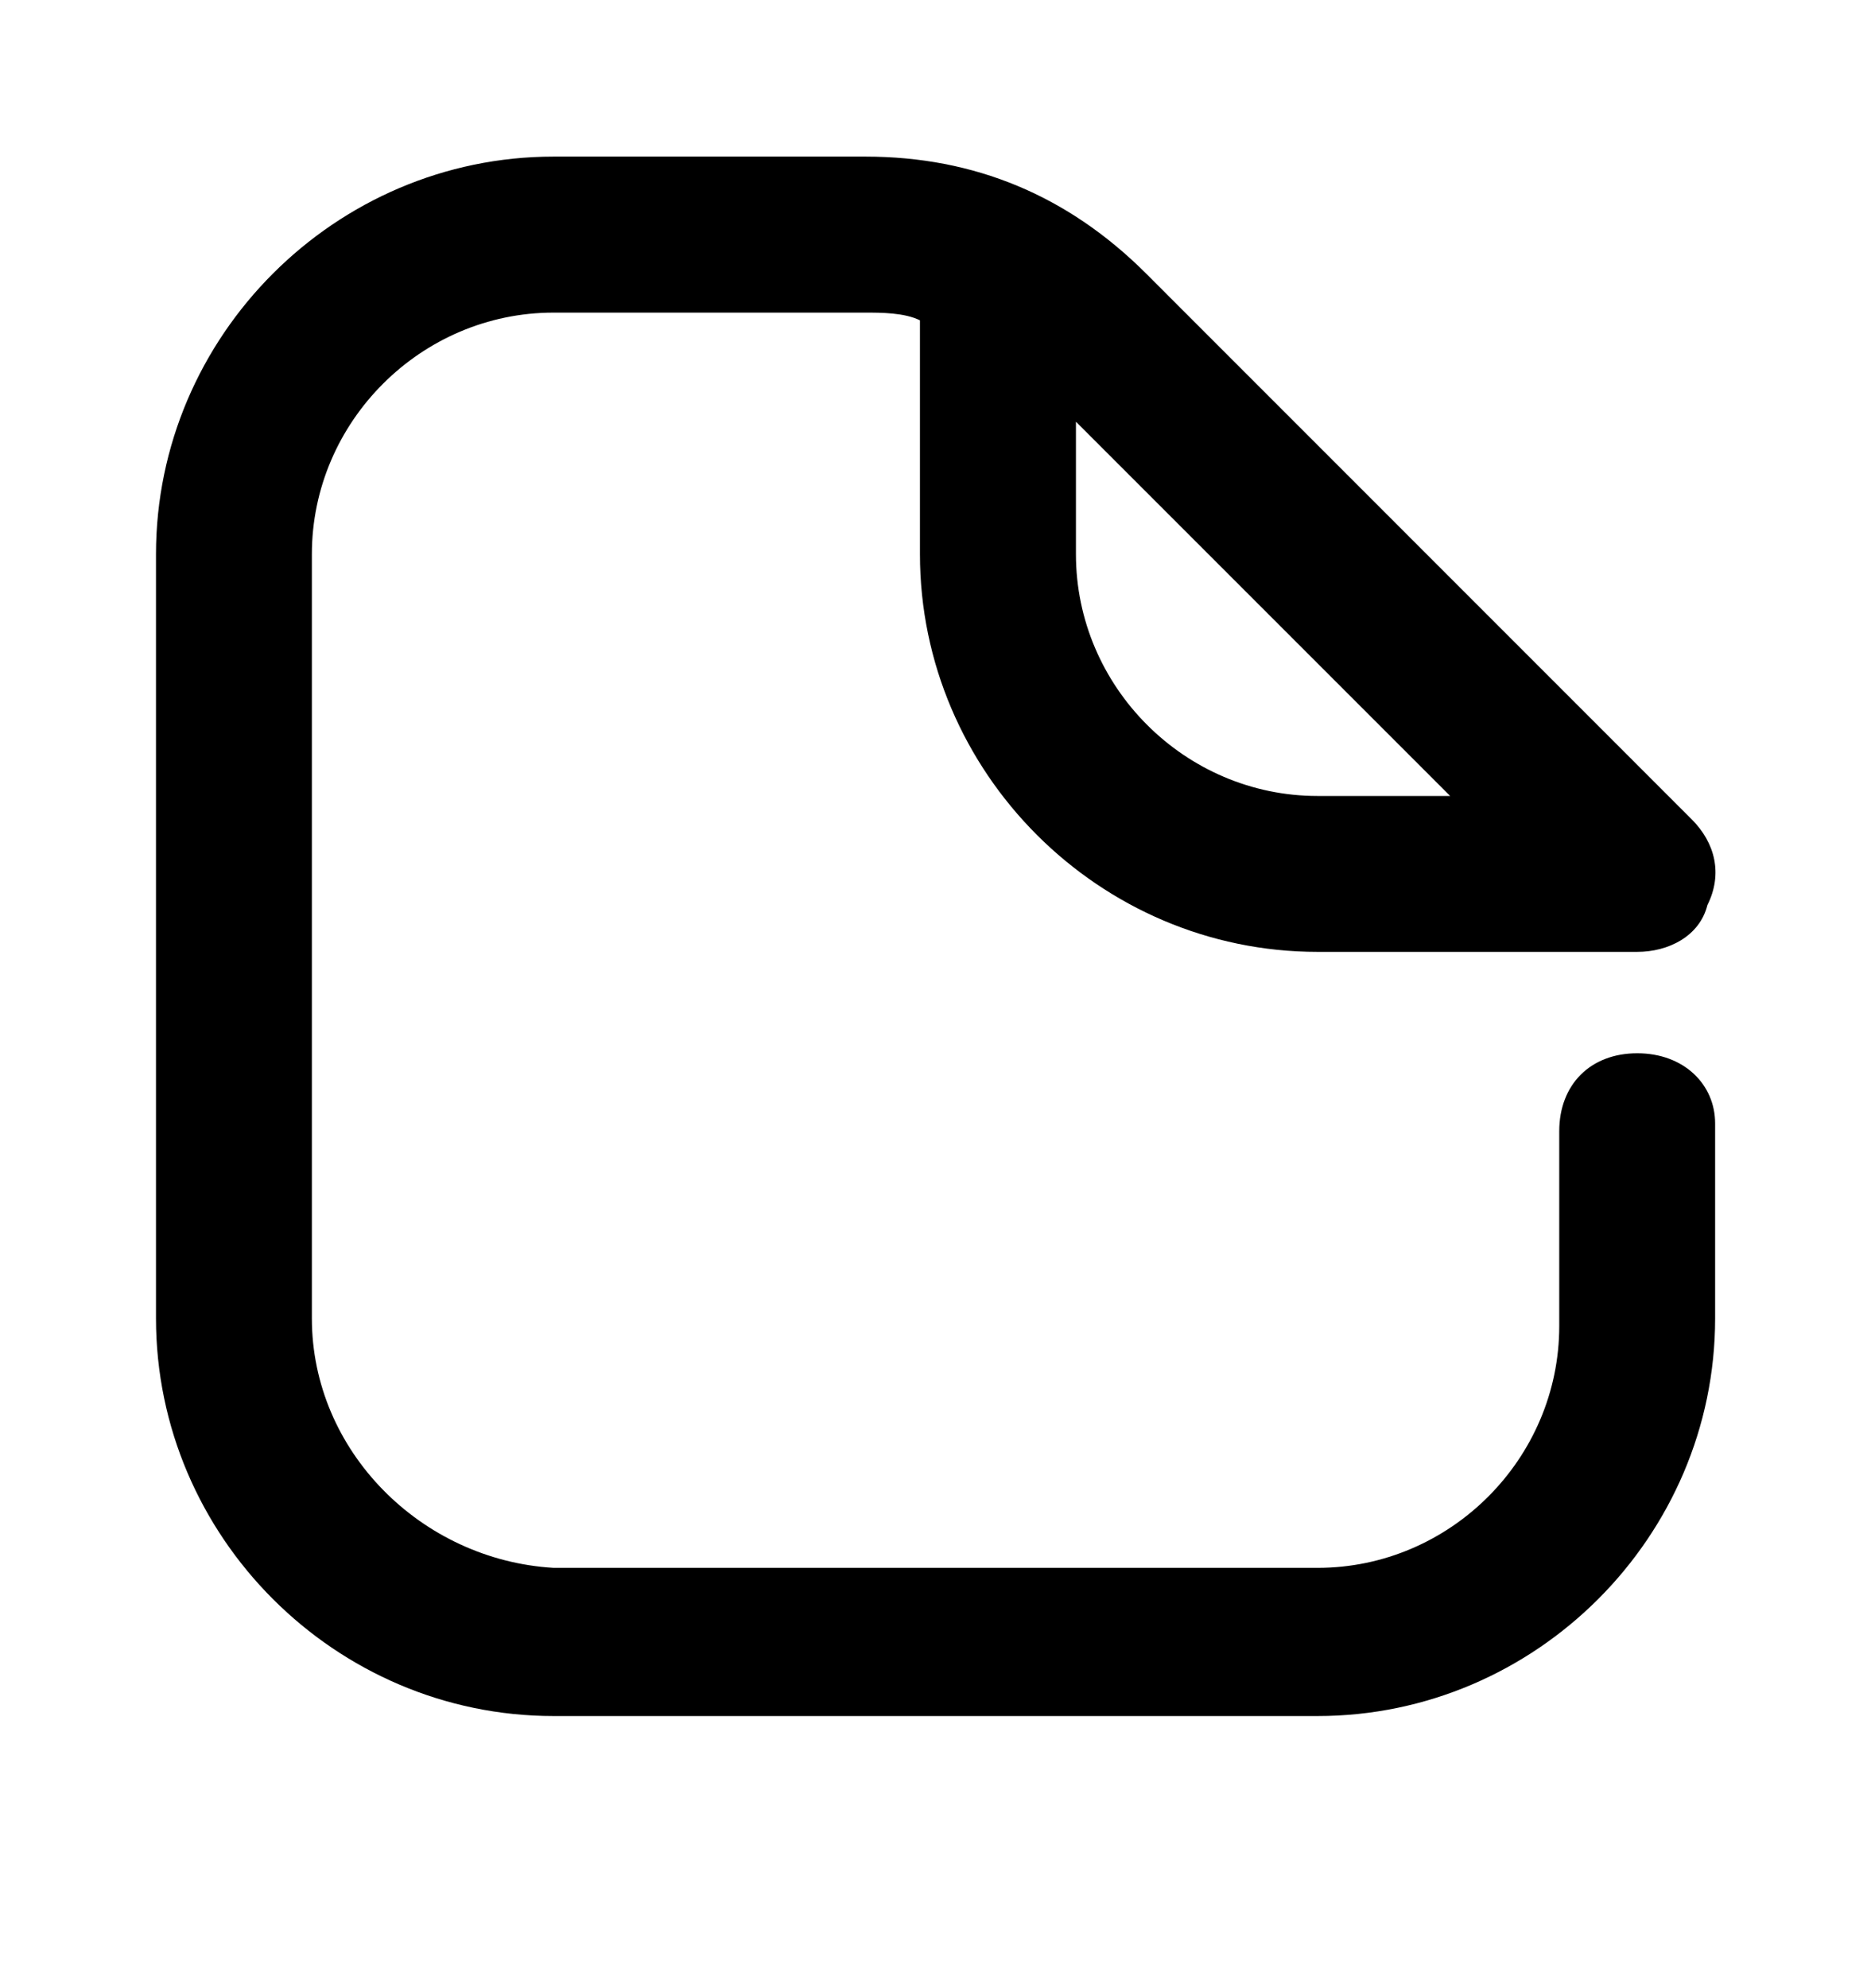 <svg width="16" height="17" viewBox="0 0 16 17" fill="none" xmlns="http://www.w3.org/2000/svg">
<path d="M14.001 9.006C13.601 9.006 13.334 9.273 13.334 9.673V11.339C13.334 12.473 12.401 13.406 11.267 13.406H4.734C3.601 13.339 2.667 12.406 2.667 11.273V4.739C2.667 3.606 3.601 2.673 4.734 2.673H7.401C7.534 2.673 7.734 2.673 7.867 2.739V4.739C7.867 6.606 9.401 8.139 11.267 8.139H14.001C14.267 8.139 14.534 8.006 14.601 7.739C14.734 7.473 14.667 7.206 14.467 7.006L9.801 2.339C9.134 1.673 8.334 1.339 7.401 1.339H4.734C2.867 1.339 1.334 2.873 1.334 4.739V11.273C1.334 13.139 2.867 14.673 4.734 14.673H11.267C13.134 14.673 14.667 13.139 14.667 11.273V9.606C14.667 9.273 14.401 9.006 14.001 9.006ZM9.201 3.606L12.401 6.806H11.267C10.134 6.806 9.201 5.873 9.201 4.739V3.606V3.606Z" fill="black"/>
</svg>
